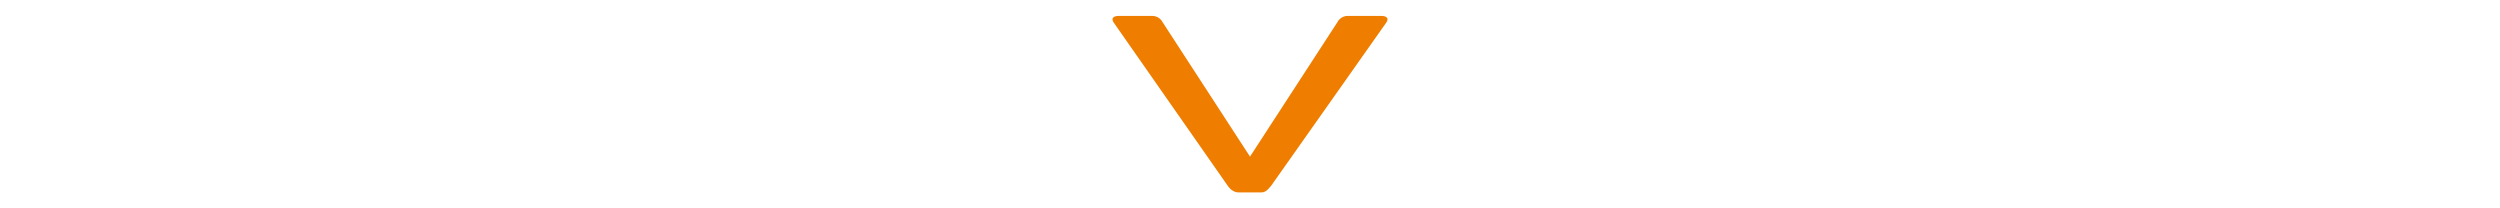 <?xml version="1.0" encoding="UTF-8"?><svg id="a" xmlns="http://www.w3.org/2000/svg" viewBox="0 0 600 50"><defs><style>.b{fill:#ee7d00;}</style></defs><path class="b" d="M302.68,46.17h-5.63s-1.34,0-2.41-1.61l-27.34-39.13c-1.07-1.61,1.07-1.61,1.07-1.61h8.31s1.61,0,2.41,1.61l20.91,32.16,20.91-32.16c.8-1.61,2.41-1.61,2.41-1.61h8.31s2.14,0,1.07,1.61l-27.61,39.13c-1.07,1.34-1.61,1.61-2.41,1.61"/></svg>